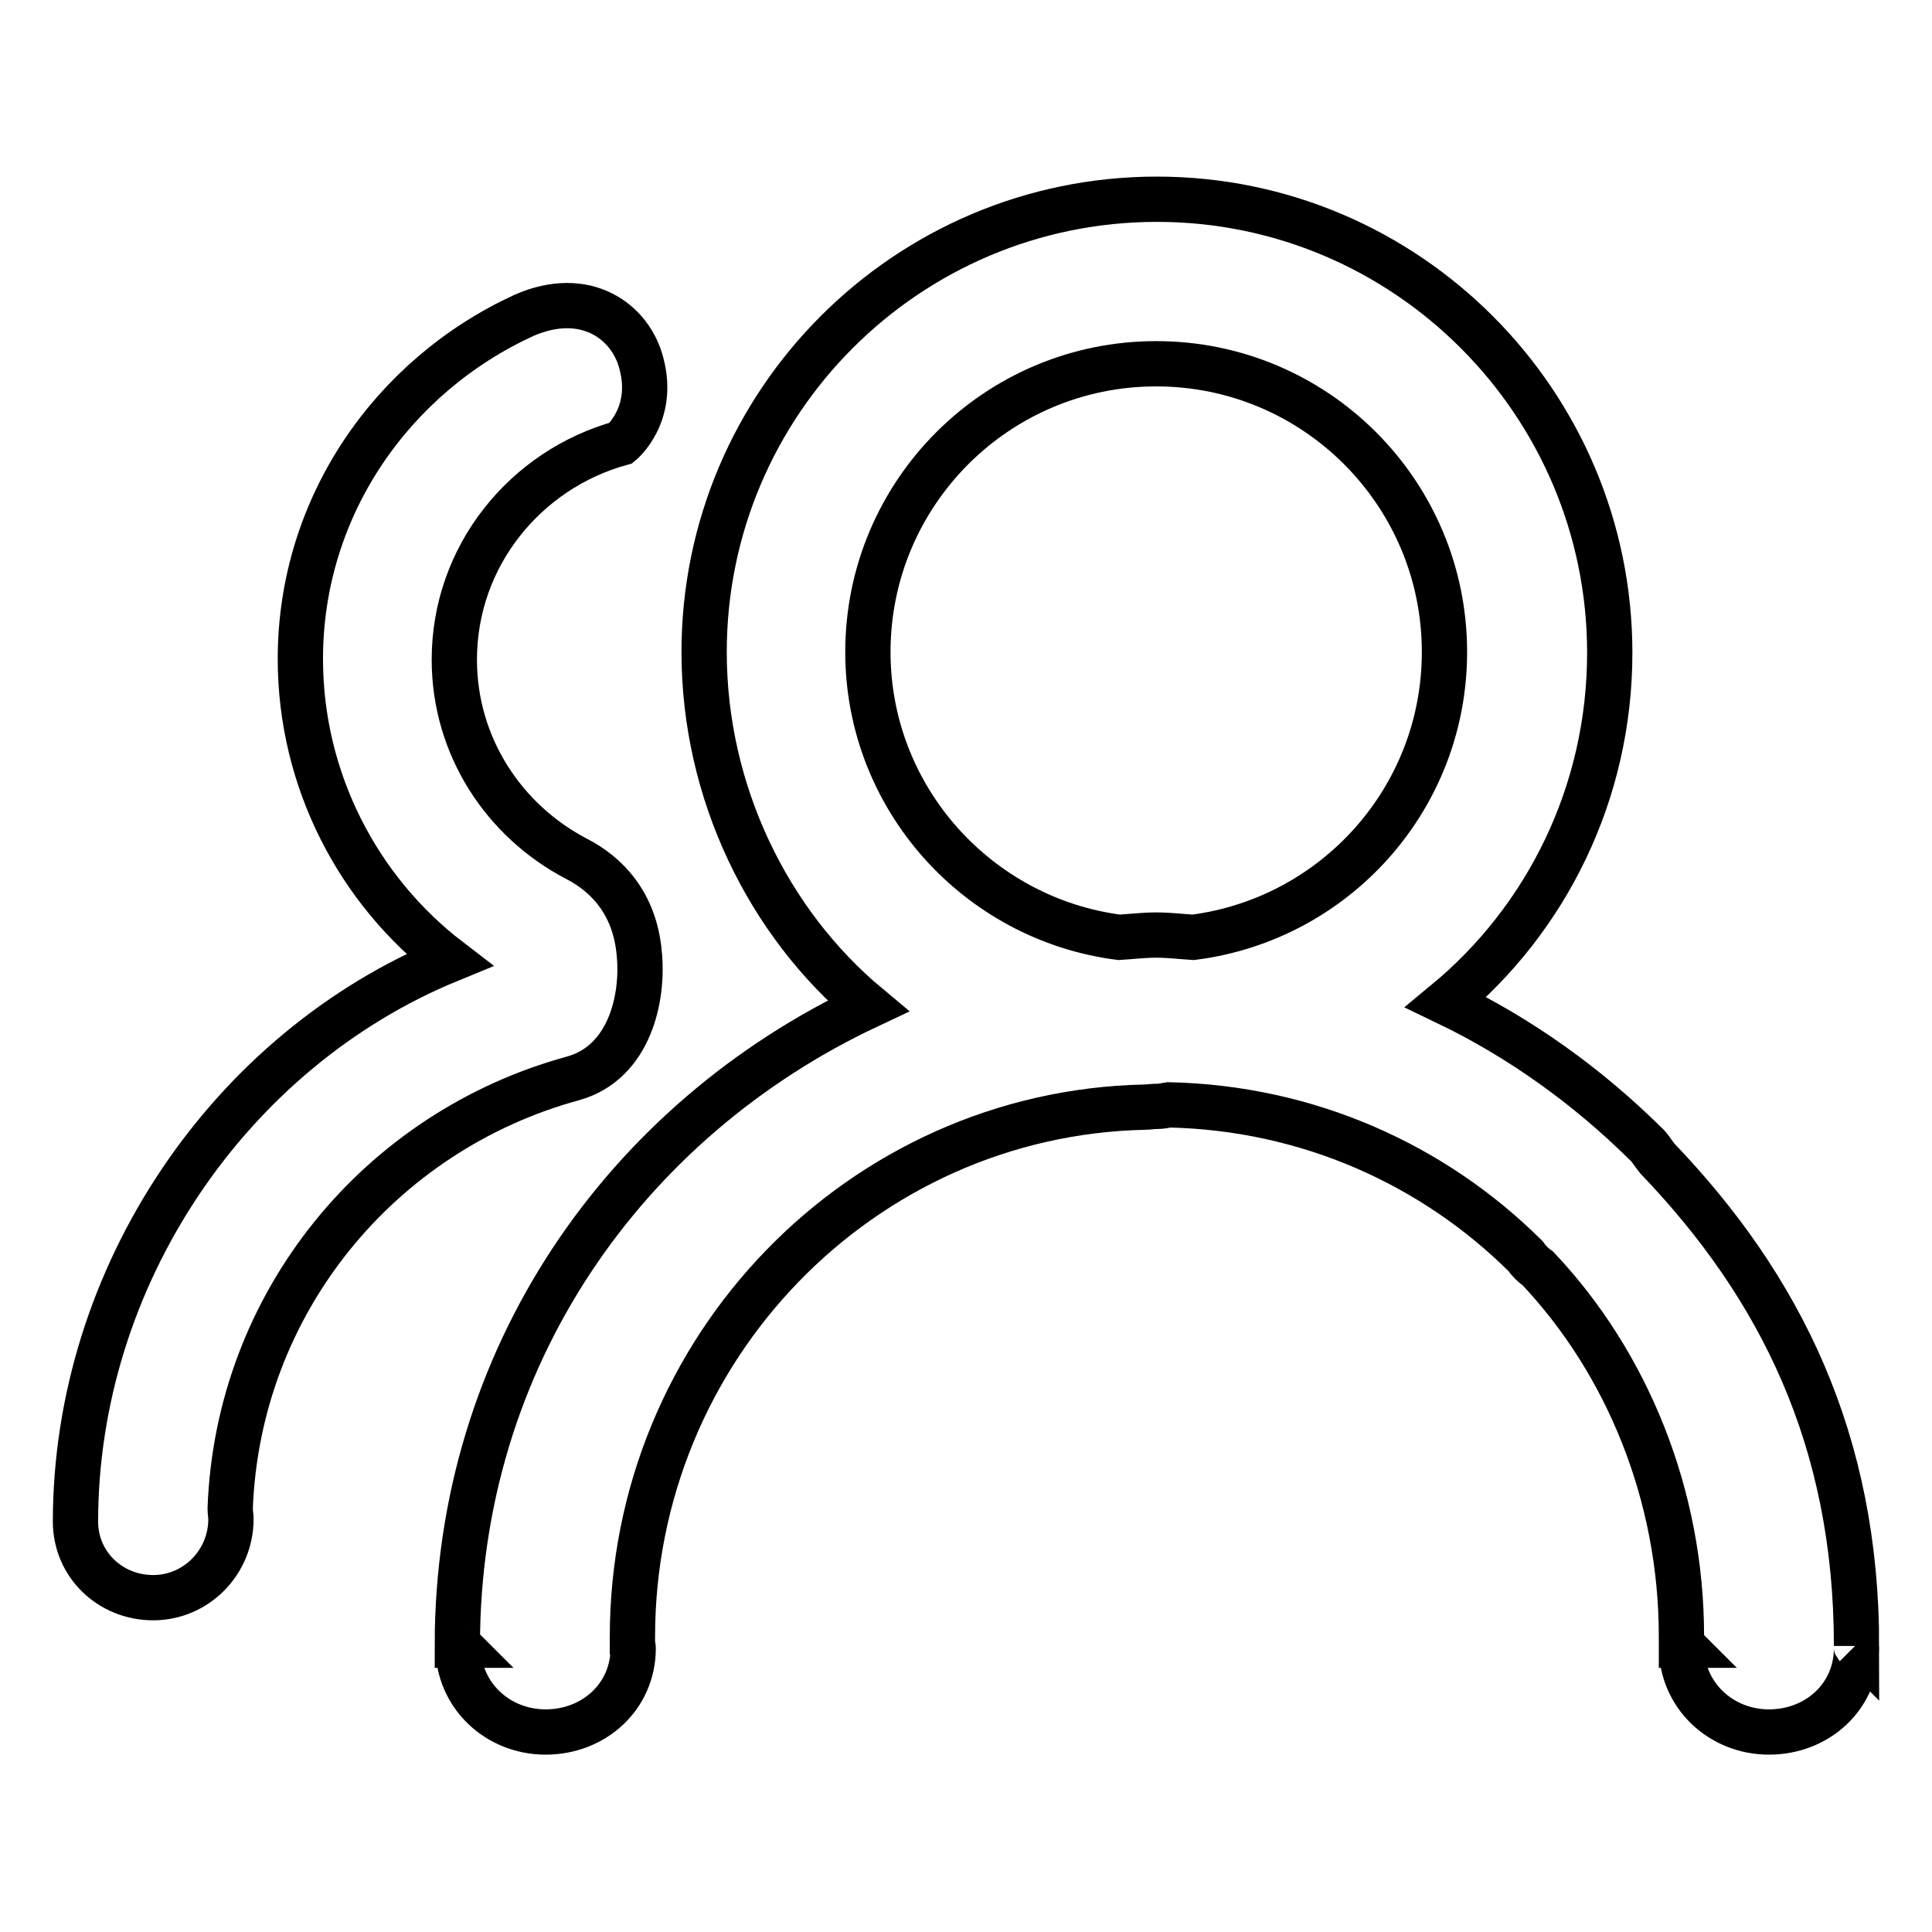 <?xml version="1.0" encoding="utf-8"?>
<!-- Svg Vector Icons : http://www.onlinewebfonts.com/icon -->
<!DOCTYPE svg PUBLIC "-//W3C//DTD SVG 1.1//EN" "http://www.w3.org/Graphics/SVG/1.1/DTD/svg11.dtd">
<svg version="1.1" xmlns="http://www.w3.org/2000/svg" xmlns:xlink="http://www.w3.org/1999/xlink" x="0px" y="0px" viewBox="0 0 256 256" enable-background="new 0 0 256 256" xml:space="preserve">
<g><g><path stroke-width="6" fill-opacity="0" stroke="#000000"  d="M75.9,142.9c7.6-2.1,9.4-10.8,8.8-16.6c-0.6-6.7-4.4-10.5-8.3-12.5c-9.6-5-16.2-14.9-16.2-26.4c0-13.7,9.4-25.2,22.1-28.7c0,0,4.5-3.7,2.7-10.5c-1.4-5.6-7.4-10-15.6-6.4C52,49.8,39.8,67.1,39.8,87.3c0,16.1,7.7,30.7,19.7,39.9C30.5,139.1,10,169,10,201.7h0c0,0,0-0.2,0-0.1c0,5.7,4.6,10.1,10.3,10.1c5.7,0,10.3-4.7,10.3-10.4c0-0.5-0.1-0.9-0.1-1.4C31.5,172.6,50.3,149.9,75.9,142.9z"/><path stroke-width="6" fill-opacity="0" stroke="#000000"  d="M246,218.1c0-27.3-10.1-47.6-26.4-64.6c-0.5-0.6-1-1.5-1.6-2c-7.7-7.6-16.6-14-26.4-18.7c13.3-11,21.7-27.7,21.7-46.3c0-33.1-26.9-60.1-60-60.1c-33.1,0-60,26.9-60,60c0,18.6,8.5,35.9,21.7,46.9c-32.1,15.1-54.4,46.5-54.4,84.7h0.2c0,0-0.1-0.1-0.1,0.2c0,6.4,5.2,11.3,11.6,11.3c6.4,0,11.6-4.7,11.6-11.1c0-0.3-0.1-0.4-0.1-0.4h0c0,0,0-0.9,0-1.1c0-38.2,30.3-69.4,67.9-70.2c0.5,0,1-0.1,1.6-0.1s1-0.1,1.6-0.2c18.4,0.4,35,7.9,47.2,20c0.5,0.7,1,1.2,1.7,1.7c11.8,12.5,19,30,19,48.7c0,0.3,0,1.2,0,1.2h0.1c0,0-0.1-0.1-0.1,0.2c0,6.4,5.2,11.3,11.6,11.3s11.6-4.7,11.6-11.1c0-0.3-0.1-0.4-0.1-0.4L246,218.1L246,218.1z M115,86.4c0-21.1,17.1-38.2,38.2-38.2s38.2,17.1,38.2,38.2c0,19.4-14.5,35.4-33.3,37.8c-1.6-0.1-3.2-0.3-4.9-0.3c-1.7,0-3.3,0.2-4.9,0.3C129.6,121.8,115,105.8,115,86.4z"/></g></g>
</svg>